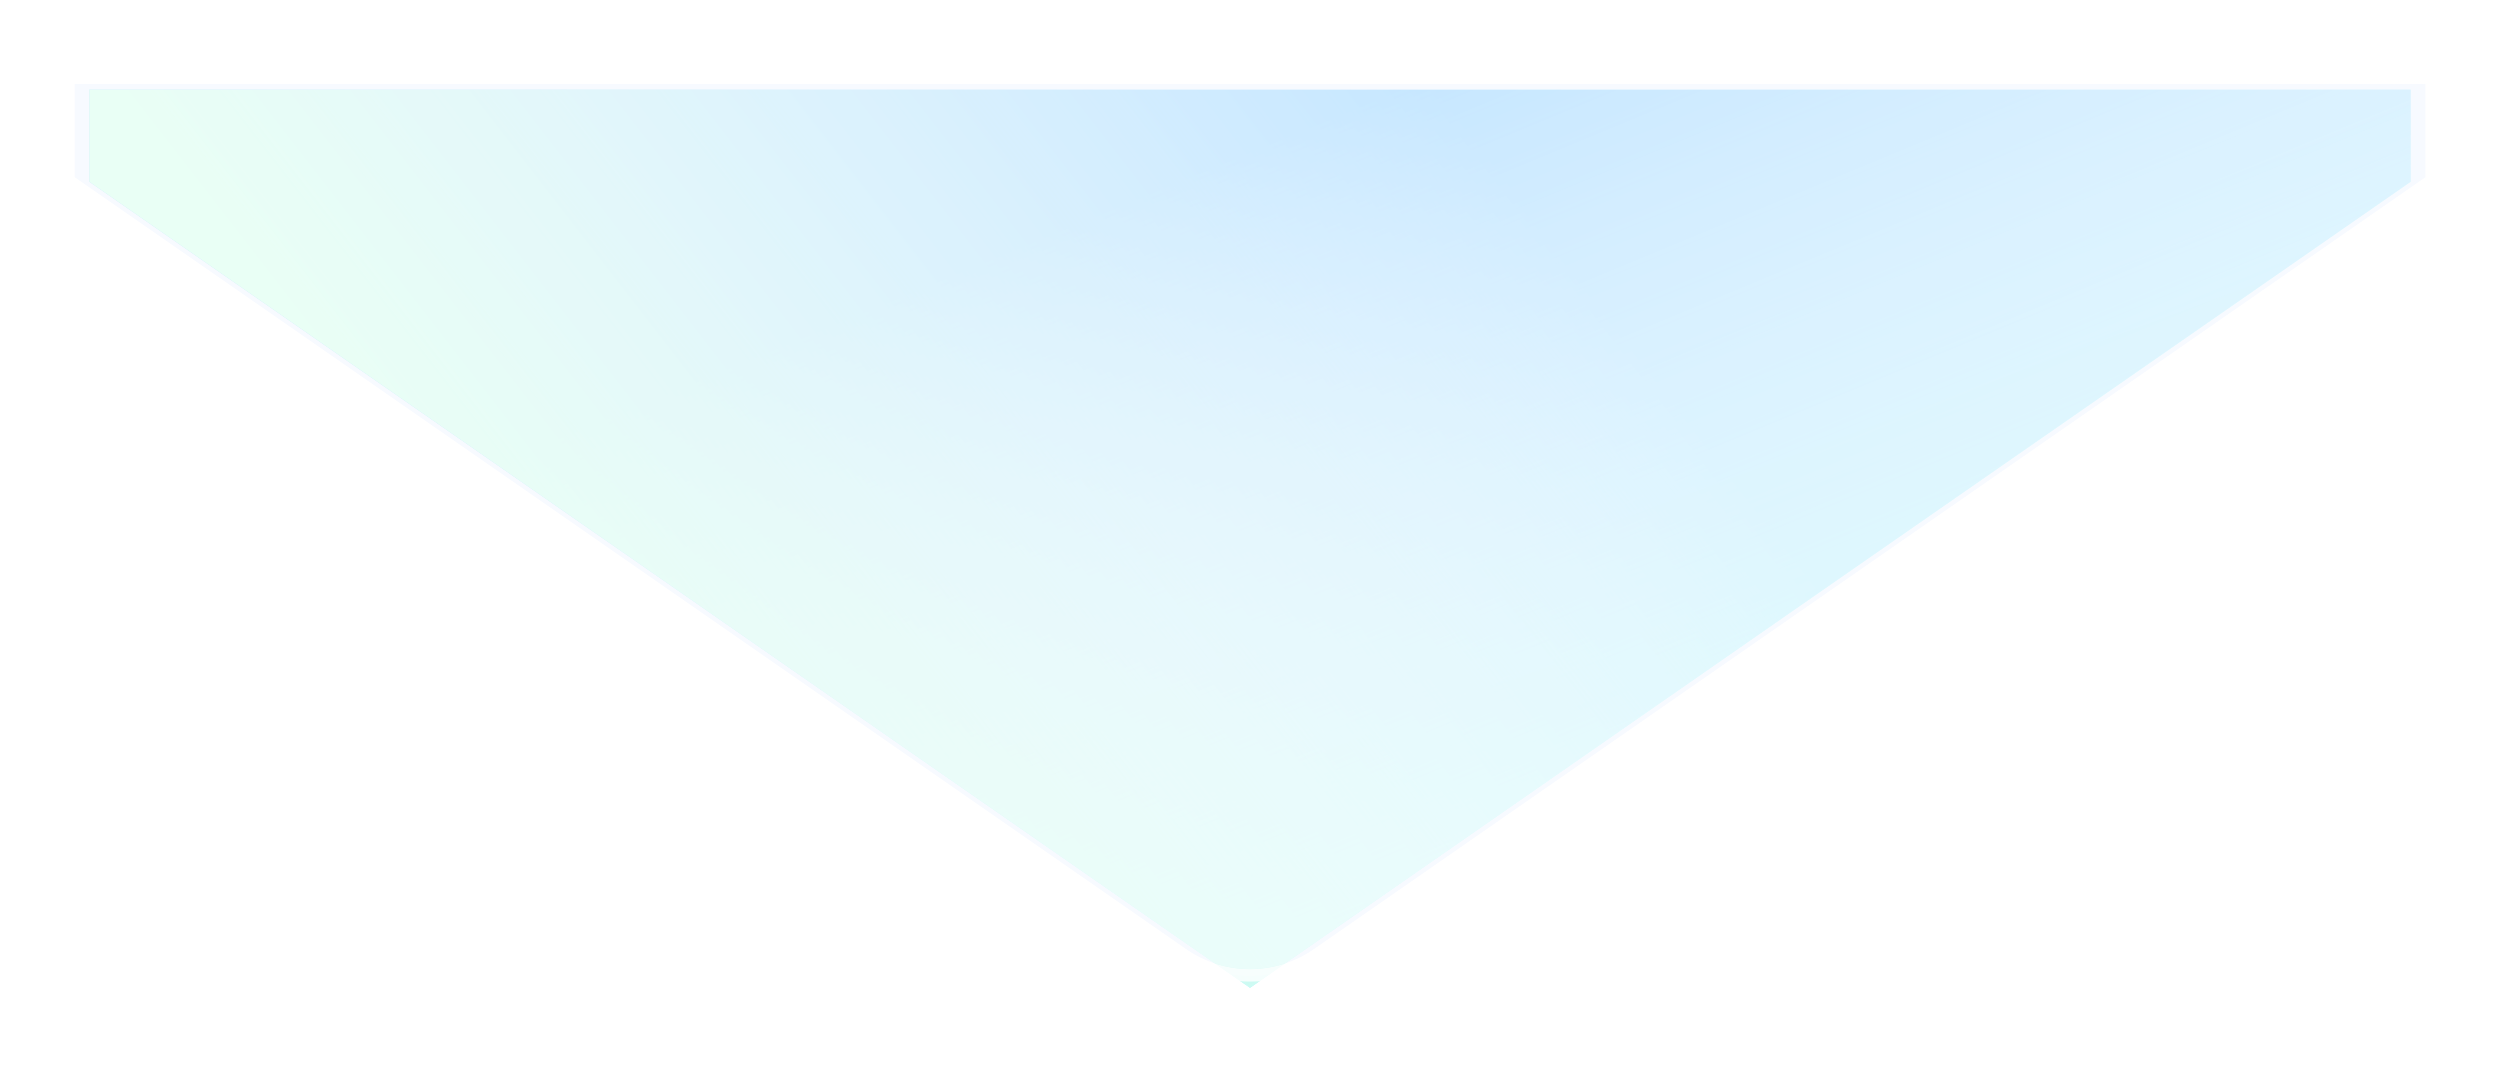 <svg width="804" height="347" viewBox="0 0 804 347" fill="none" xmlns="http://www.w3.org/2000/svg">
<path d="M780 27H24V57L381.466 305.24C393.813 313.814 410.187 313.814 422.534 305.24L780 57V27Z" fill="#EBF3FF"/>
<g opacity="0.9" filter="url(#filter0_f_2654_8715)">
<path d="M775.285 28.824H28.716V58.45L402.001 317.675L775.285 58.45V28.824Z" fill="url(#paint0_linear_2654_8715)"/>
<path d="M775.285 28.824H28.716V58.45L402.001 317.675L775.285 58.45V28.824Z" fill="url(#paint1_linear_2654_8715)"/>
<path d="M775.285 28.824H28.716V58.45L402.001 317.675L775.285 58.45V28.824Z" fill="url(#paint2_linear_2654_8715)"/>
</g>
<g opacity="0.6" filter="url(#filter1_bdddddd_2654_8715)">
<path d="M780 27H24V57L381.466 305.24C393.813 313.814 410.187 313.814 422.534 305.24L780 57V27Z" fill="white"/>
<path d="M781.08 27V25.92H780H24H22.92V27V57V57.565L23.384 57.887L380.85 306.127C393.567 314.959 410.433 314.959 423.15 306.127L780.616 57.887L781.08 57.565V57V27Z" stroke="url(#paint3_linear_2654_8715)" stroke-width="2.16"/>
<path d="M781.08 27V25.92H780H24H22.92V27V57V57.565L23.384 57.887L380.85 306.127C393.567 314.959 410.433 314.959 423.15 306.127L780.616 57.887L781.08 57.565V57V27Z" stroke="url(#paint4_linear_2654_8715)" stroke-width="2.16"/>
</g>
<path opacity="0.8" d="M782 27V25H780H24H22V27V57V58.046L22.859 58.643L380.325 306.883C393.358 315.933 410.642 315.933 423.675 306.883L781.141 58.643L782 58.046V57V27Z" stroke="white" stroke-width="4"/>
<defs>
<filter id="filter0_f_2654_8715" x="0.276" y="0.384" width="803.45" height="345.733" filterUnits="userSpaceOnUse" color-interpolation-filters="sRGB">
<feFlood flood-opacity="0" result="BackgroundImageFix"/>
<feBlend mode="normal" in="SourceGraphic" in2="BackgroundImageFix" result="shape"/>
<feGaussianBlur stdDeviation="14.22" result="effect1_foregroundBlur_2654_8715"/>
</filter>
<filter id="filter1_bdddddd_2654_8715" x="-8.16" y="-5.16" width="820.32" height="348.991" filterUnits="userSpaceOnUse" color-interpolation-filters="sRGB">
<feFlood flood-opacity="0" result="BackgroundImageFix"/>
<feGaussianBlur in="BackgroundImageFix" stdDeviation="15"/>
<feComposite in2="SourceAlpha" operator="in" result="effect1_backgroundBlur_2654_8715"/>
<feColorMatrix in="SourceAlpha" type="matrix" values="0 0 0 0 0 0 0 0 0 0 0 0 0 0 0 0 0 0 127 0" result="hardAlpha"/>
<feOffset/>
<feGaussianBlur stdDeviation="0.243"/>
<feColorMatrix type="matrix" values="0 0 0 0 1 0 0 0 0 1 0 0 0 0 1 0 0 0 0.2 0"/>
<feBlend mode="normal" in2="effect1_backgroundBlur_2654_8715" result="effect2_dropShadow_2654_8715"/>
<feColorMatrix in="SourceAlpha" type="matrix" values="0 0 0 0 0 0 0 0 0 0 0 0 0 0 0 0 0 0 127 0" result="hardAlpha"/>
<feOffset/>
<feGaussianBlur stdDeviation="3.399"/>
<feColorMatrix type="matrix" values="0 0 0 0 1 0 0 0 0 1 0 0 0 0 1 0 0 0 0.2 0"/>
<feBlend mode="normal" in2="effect2_dropShadow_2654_8715" result="effect3_dropShadow_2654_8715"/>
<feColorMatrix in="SourceAlpha" type="matrix" values="0 0 0 0 0 0 0 0 0 0 0 0 0 0 0 0 0 0 127 0" result="hardAlpha"/>
<feOffset/>
<feGaussianBlur stdDeviation="0.486"/>
<feColorMatrix type="matrix" values="0 0 0 0 1 0 0 0 0 1 0 0 0 0 1 0 0 0 0.2 0"/>
<feBlend mode="normal" in2="effect3_dropShadow_2654_8715" result="effect4_dropShadow_2654_8715"/>
<feColorMatrix in="SourceAlpha" type="matrix" values="0 0 0 0 0 0 0 0 0 0 0 0 0 0 0 0 0 0 127 0" result="hardAlpha"/>
<feOffset/>
<feGaussianBlur stdDeviation="1.699"/>
<feColorMatrix type="matrix" values="0 0 0 0 1 0 0 0 0 1 0 0 0 0 1 0 0 0 0.2 0"/>
<feBlend mode="normal" in2="effect4_dropShadow_2654_8715" result="effect5_dropShadow_2654_8715"/>
<feColorMatrix in="SourceAlpha" type="matrix" values="0 0 0 0 0 0 0 0 0 0 0 0 0 0 0 0 0 0 127 0" result="hardAlpha"/>
<feOffset/>
<feGaussianBlur stdDeviation="5.827"/>
<feColorMatrix type="matrix" values="0 0 0 0 1 0 0 0 0 1 0 0 0 0 1 0 0 0 0.2 0"/>
<feBlend mode="normal" in2="effect5_dropShadow_2654_8715" result="effect6_dropShadow_2654_8715"/>
<feColorMatrix in="SourceAlpha" type="matrix" values="0 0 0 0 0 0 0 0 0 0 0 0 0 0 0 0 0 0 127 0" result="hardAlpha"/>
<feOffset/>
<feGaussianBlur stdDeviation="10.197"/>
<feColorMatrix type="matrix" values="0 0 0 0 1 0 0 0 0 1 0 0 0 0 1 0 0 0 0.2 0"/>
<feBlend mode="normal" in2="effect6_dropShadow_2654_8715" result="effect7_dropShadow_2654_8715"/>
<feBlend mode="normal" in="SourceGraphic" in2="effect7_dropShadow_2654_8715" result="shape"/>
</filter>
<linearGradient id="paint0_linear_2654_8715" x1="359.314" y1="52.881" x2="435.032" y2="257.018" gradientUnits="userSpaceOnUse">
<stop stop-color="white"/>
<stop offset="1" stop-color="#9DFFF9"/>
</linearGradient>
<linearGradient id="paint1_linear_2654_8715" x1="246.5" y1="40" x2="444.339" y2="517.51" gradientUnits="userSpaceOnUse">
<stop offset="0.13" stop-color="#63BDFF"/>
<stop offset="1" stop-color="white" stop-opacity="0"/>
</linearGradient>
<linearGradient id="paint2_linear_2654_8715" x1="647.485" y1="268.097" x2="383.015" y2="473.096" gradientUnits="userSpaceOnUse">
<stop stop-color="white" stop-opacity="0"/>
<stop offset="1" stop-color="#C4FFE3"/>
</linearGradient>
<linearGradient id="paint3_linear_2654_8715" x1="675.484" y1="13.931" x2="666.618" y2="261.546" gradientUnits="userSpaceOnUse">
<stop stop-color="white" stop-opacity="0"/>
<stop offset="1" stop-color="white" stop-opacity="0.32"/>
</linearGradient>
<linearGradient id="paint4_linear_2654_8715" x1="507.852" y1="255.923" x2="377.746" y2="-39.03" gradientUnits="userSpaceOnUse">
<stop stop-color="white" stop-opacity="0"/>
<stop offset="1" stop-color="white"/>
</linearGradient>
</defs>
</svg>
